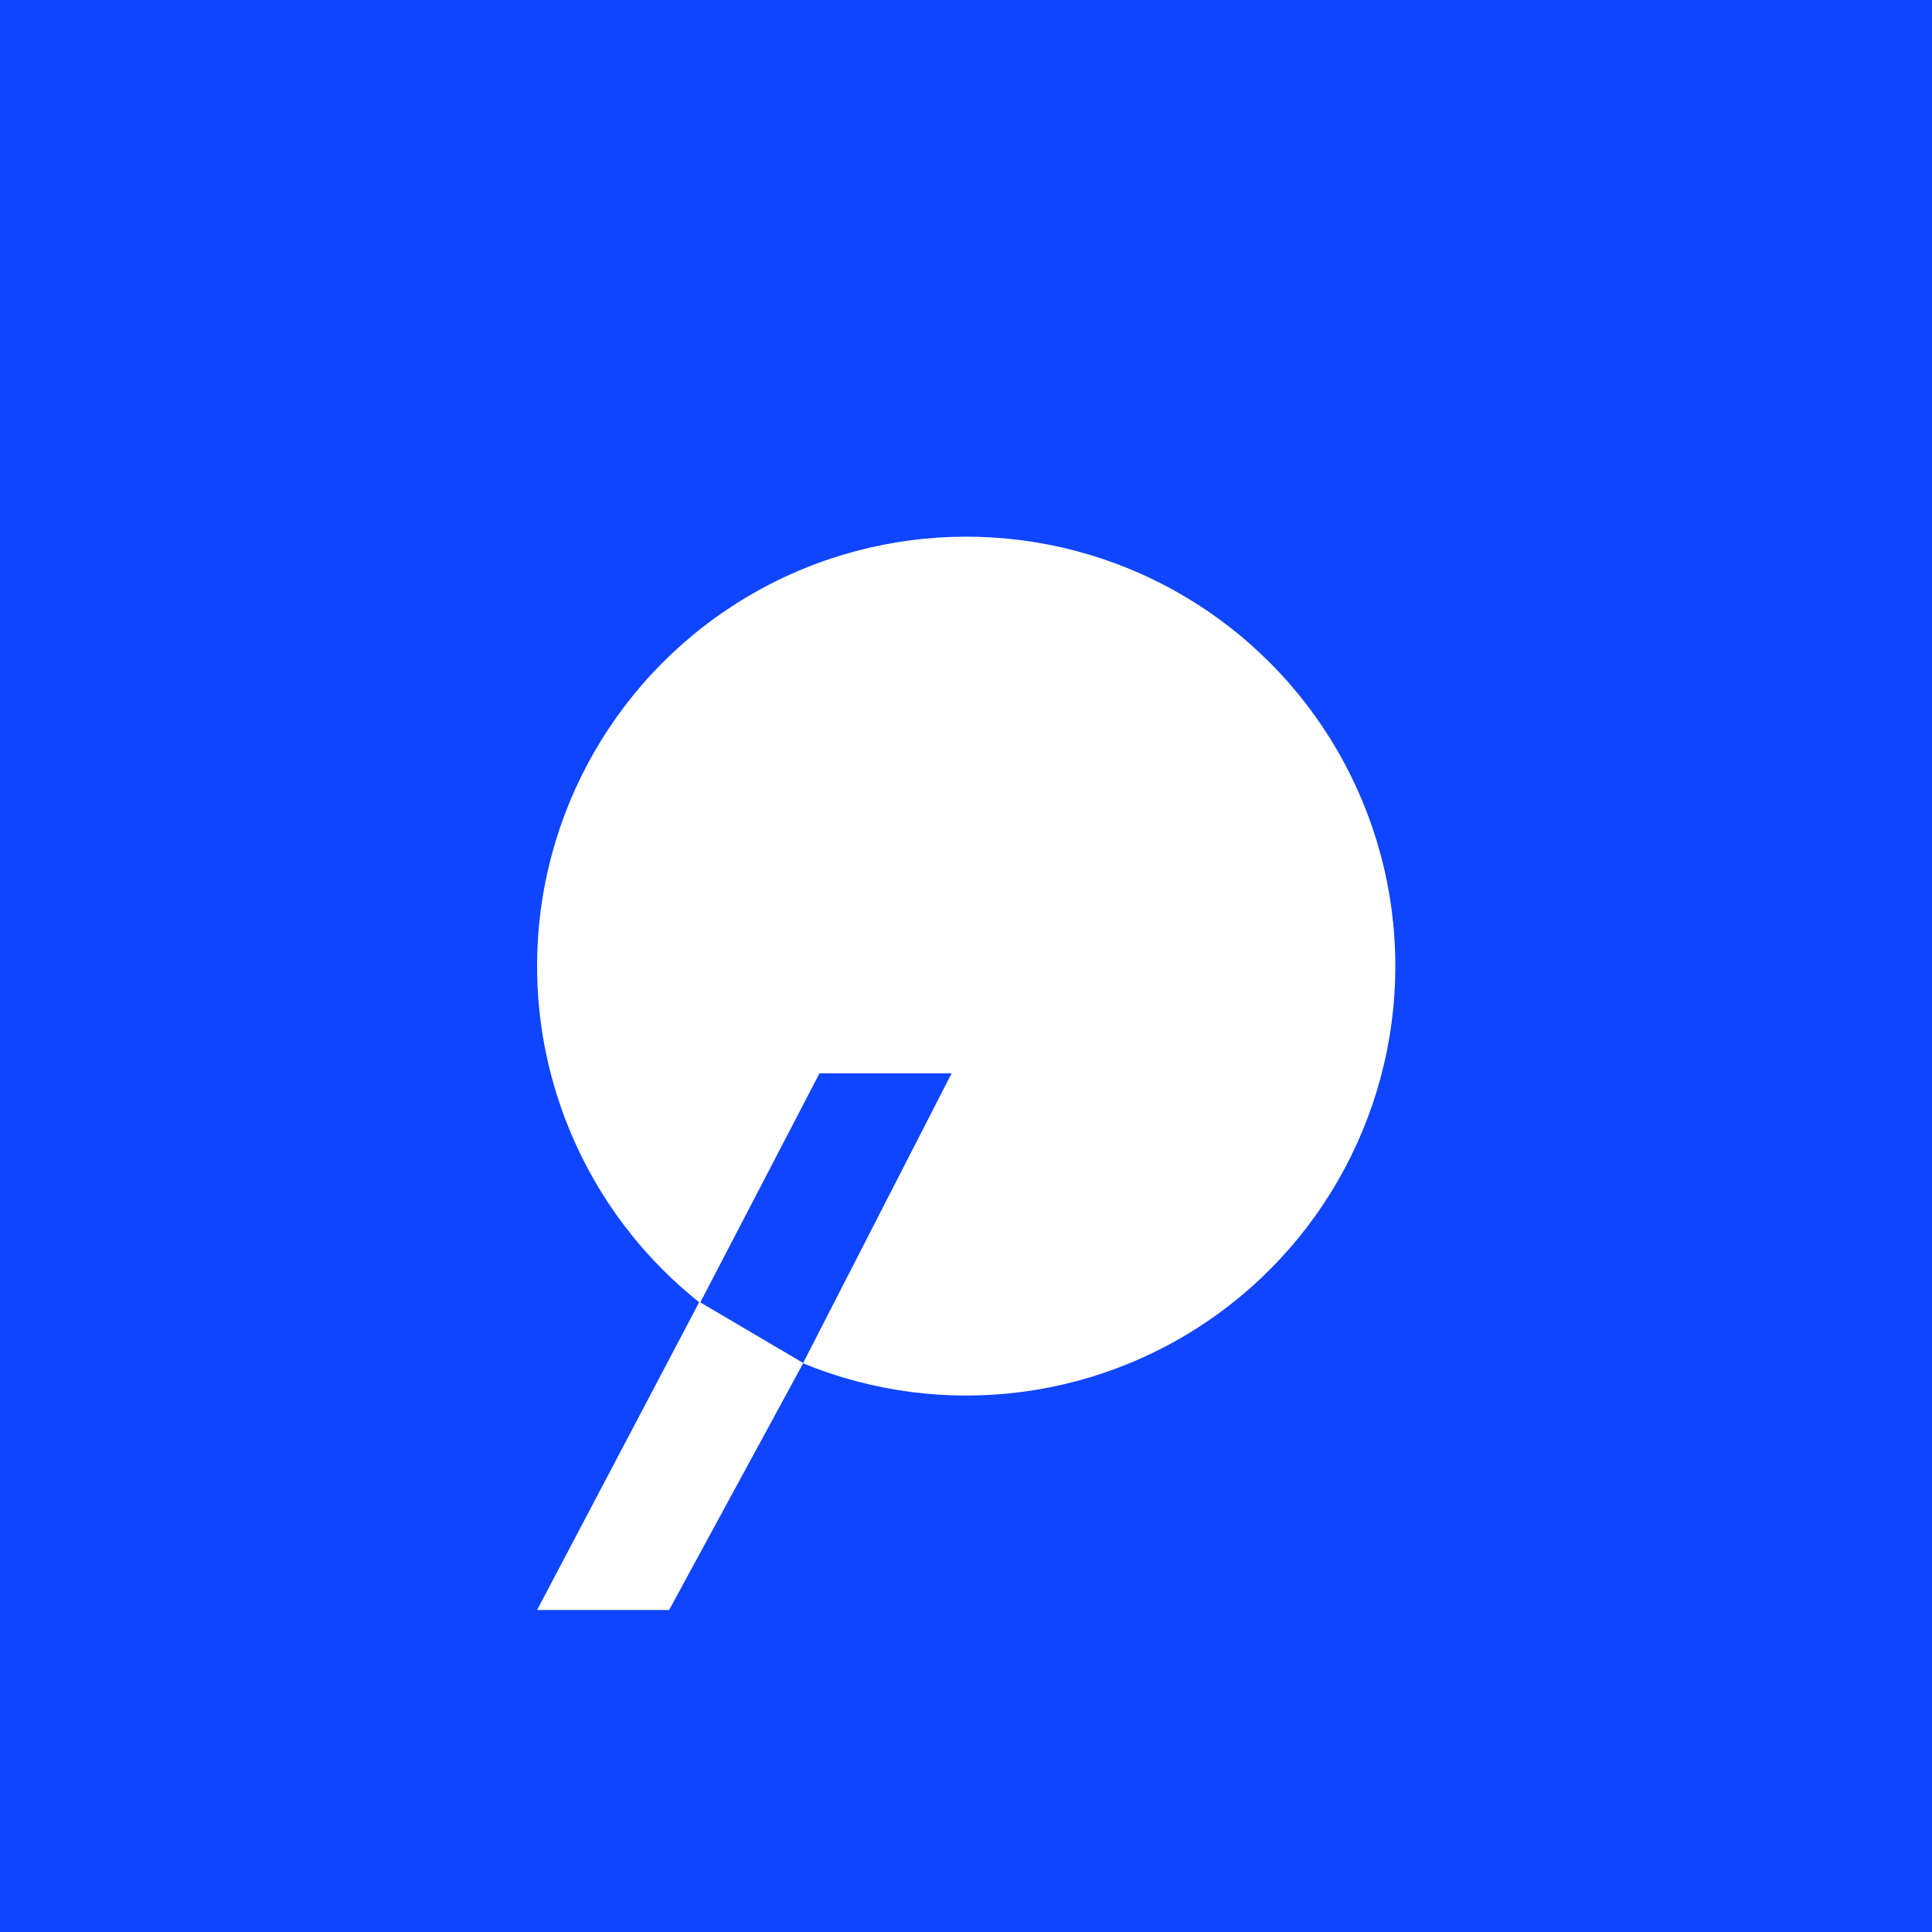 <svg xmlns="http://www.w3.org/2000/svg" viewBox="0 0 18 18"><path fill="#0F45FF" d="m0,0l18,0l0,18l-18,0l0,-18z"/><ellipse xmlns="http://www.w3.org/2000/svg" cx="9.002" cy="9.001" fill="#fff" rx="3.998" ry="4.001"/><path fill="#0F45FF" d="m7.635,10l-1.124,2.16l0.953,0.575l1.402,-2.735l-1.23,0l-0.001,0z"/><path fill="#fff" d="m5.004,15l1.512,-2.871l0.968,0.57l-1.25,2.301l-1.23,0z"/></svg>